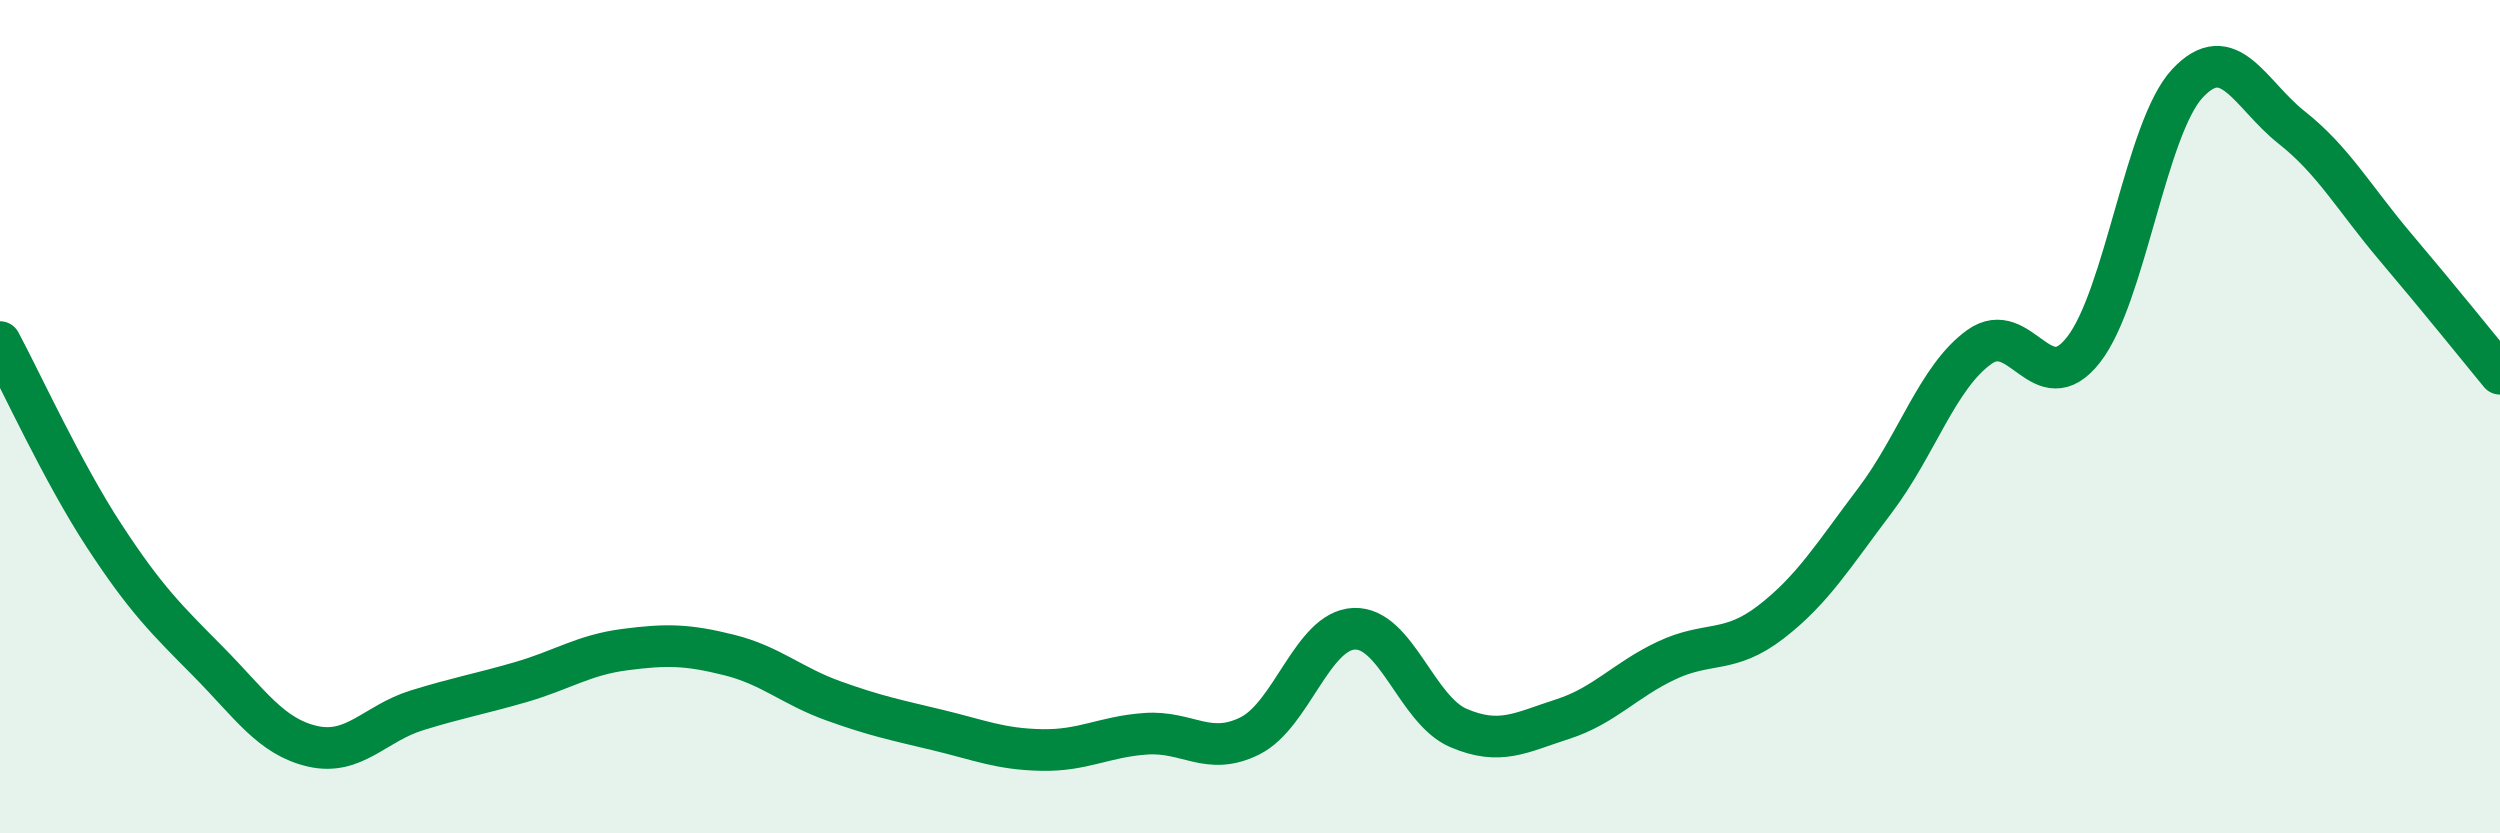 
    <svg width="60" height="20" viewBox="0 0 60 20" xmlns="http://www.w3.org/2000/svg">
      <path
        d="M 0,8.21 C 0.5,9.14 1.5,11.33 2.5,12.86 C 3.5,14.39 4,14.87 5,15.88 C 6,16.89 6.5,17.68 7.5,17.91 C 8.5,18.14 9,17.36 10,17.05 C 11,16.74 11.5,16.66 12.5,16.37 C 13.5,16.08 14,15.72 15,15.59 C 16,15.46 16.5,15.47 17.5,15.72 C 18.5,15.97 19,16.46 20,16.82 C 21,17.18 21.5,17.28 22.5,17.52 C 23.5,17.76 24,17.98 25,18 C 26,18.02 26.5,17.68 27.5,17.61 C 28.5,17.54 29,18.16 30,17.66 C 31,17.16 31.5,15.13 32.5,15.09 C 33.5,15.05 34,17.04 35,17.47 C 36,17.9 36.5,17.58 37.5,17.26 C 38.5,16.94 39,16.32 40,15.85 C 41,15.38 41.5,15.7 42.5,14.93 C 43.5,14.16 44,13.33 45,12.01 C 46,10.69 46.5,9.05 47.5,8.33 C 48.5,7.61 49,9.67 50,8.4 C 51,7.13 51.5,3.07 52.5,2 C 53.5,0.93 54,2.27 55,3.06 C 56,3.85 56.5,4.76 57.5,5.94 C 58.5,7.12 59.5,8.36 60,8.97L60 20L0 20Z"
        fill="#008740"
        opacity="0.1"
        stroke-linecap="round"
        stroke-linejoin="round"
      />
      <path
        d="M 0,8.21 C 0.5,9.14 1.5,11.33 2.5,12.86 C 3.5,14.39 4,14.87 5,15.88 C 6,16.89 6.5,17.68 7.5,17.91 C 8.5,18.14 9,17.36 10,17.05 C 11,16.74 11.5,16.66 12.5,16.37 C 13.5,16.08 14,15.72 15,15.59 C 16,15.46 16.5,15.47 17.5,15.72 C 18.5,15.97 19,16.46 20,16.82 C 21,17.18 21.5,17.28 22.5,17.52 C 23.5,17.76 24,17.98 25,18 C 26,18.02 26.5,17.68 27.5,17.61 C 28.5,17.54 29,18.16 30,17.66 C 31,17.16 31.5,15.13 32.5,15.09 C 33.5,15.05 34,17.04 35,17.47 C 36,17.9 36.5,17.58 37.5,17.26 C 38.5,16.94 39,16.32 40,15.85 C 41,15.38 41.5,15.7 42.5,14.93 C 43.5,14.16 44,13.33 45,12.01 C 46,10.69 46.5,9.05 47.5,8.33 C 48.5,7.61 49,9.67 50,8.4 C 51,7.13 51.5,3.07 52.5,2 C 53.5,0.93 54,2.27 55,3.06 C 56,3.85 56.5,4.76 57.5,5.94 C 58.5,7.12 59.5,8.36 60,8.97"
        stroke="#008740"
        stroke-width="1"
        fill="none"
        stroke-linecap="round"
        stroke-linejoin="round"
      />
    </svg>
  